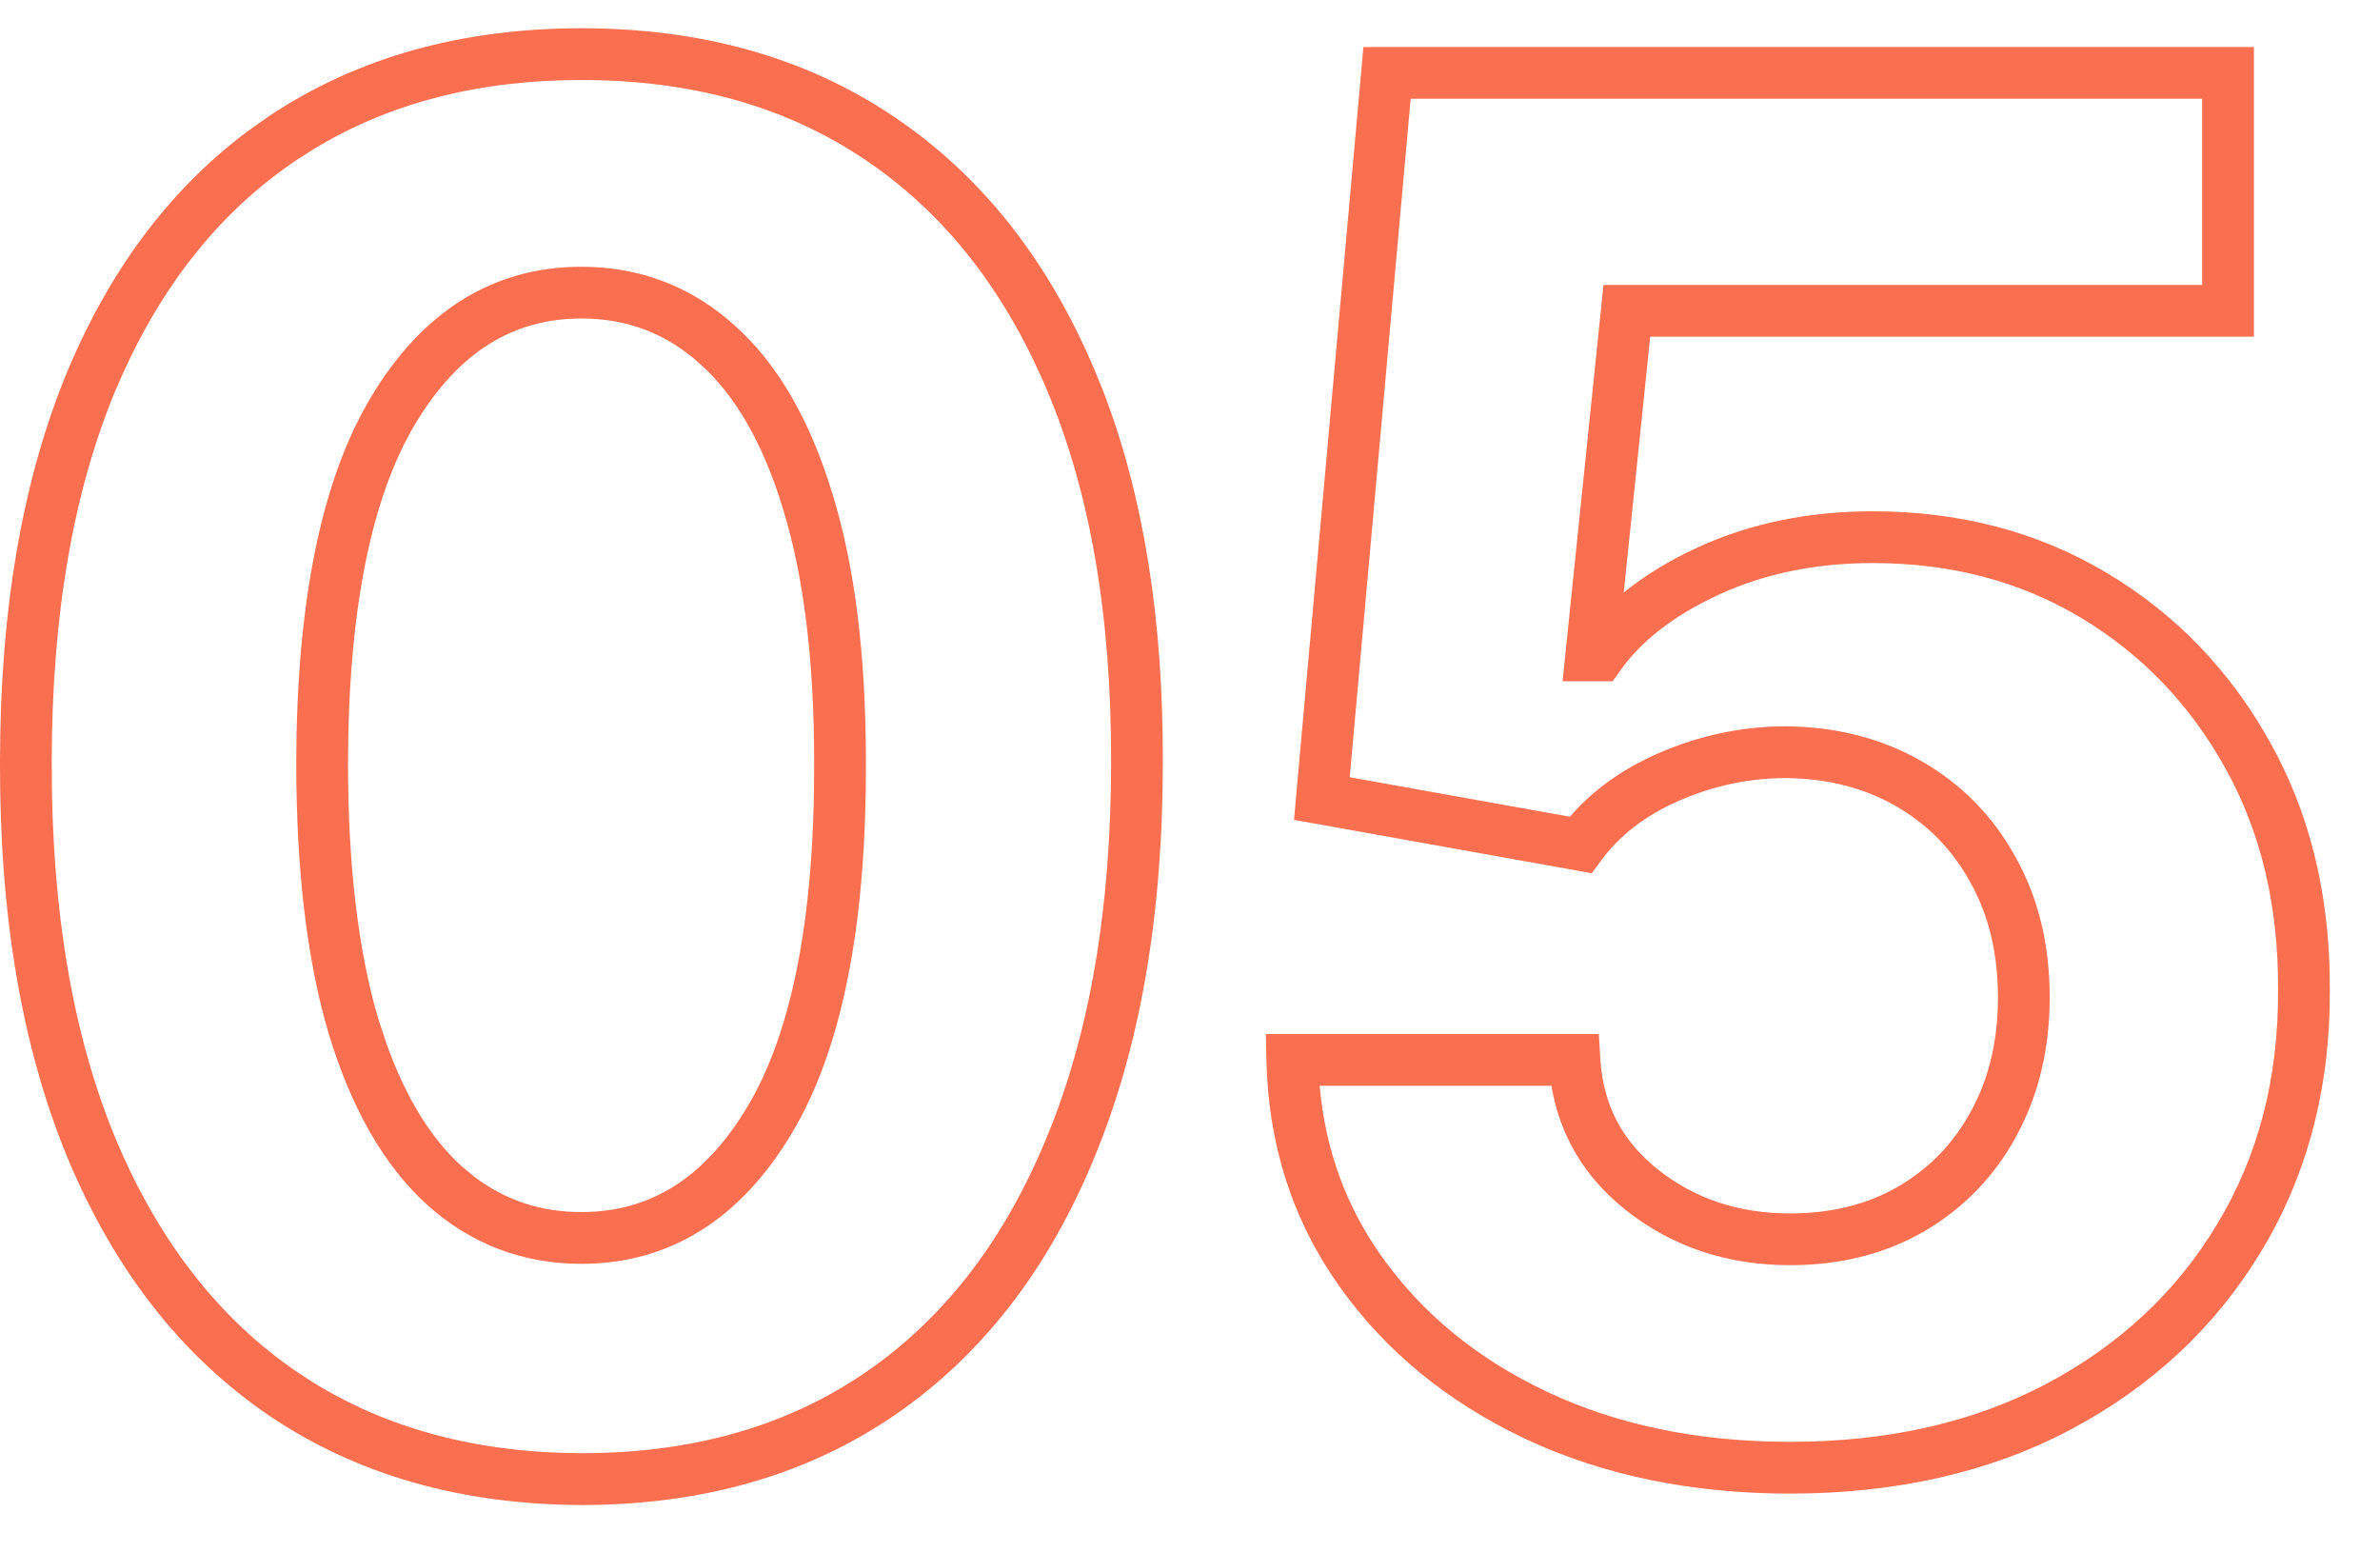 <?xml version="1.0" encoding="UTF-8"?> <svg xmlns="http://www.w3.org/2000/svg" width="46" height="30" viewBox="0 0 46 30" fill="none"><path d="M43.563 0.909V6.506H31.895L31.383 11.451C31.793 11.118 32.273 10.826 32.818 10.576C33.835 10.11 34.964 9.881 36.195 9.881C37.878 9.881 39.397 10.278 40.737 11.082C42.07 11.881 43.121 12.981 43.89 14.371L44.03 14.634C44.709 15.961 45.038 17.464 45.03 19.13L45.027 19.479C44.984 21.213 44.549 22.78 43.713 24.168L43.712 24.167C42.832 25.634 41.6 26.786 40.026 27.623L40.025 27.624C38.453 28.456 36.639 28.863 34.599 28.863C32.702 28.863 30.991 28.515 29.477 27.804L29.477 27.803C27.978 27.094 26.774 26.11 25.881 24.849C24.98 23.577 24.514 22.12 24.477 20.494L24.466 19.982H30.902L30.93 20.453C30.982 21.342 31.347 22.045 32.04 22.597C32.749 23.161 33.594 23.449 34.599 23.449C35.406 23.449 36.096 23.272 36.685 22.932C37.289 22.58 37.756 22.098 38.093 21.477L38.094 21.476C38.438 20.849 38.616 20.12 38.616 19.275C38.616 18.413 38.433 17.677 38.083 17.053L38.081 17.049C37.735 16.419 37.259 15.932 36.648 15.58C36.038 15.23 35.333 15.044 34.518 15.036C33.81 15.037 33.122 15.181 32.448 15.475C31.789 15.765 31.297 16.151 30.95 16.624L30.766 16.875L25.461 15.924L25.01 15.844L26.311 1.365L26.351 0.909H43.563ZM39.616 19.275C39.616 20.265 39.405 21.162 38.971 21.954L38.972 21.955C38.547 22.736 37.95 23.352 37.187 23.797L37.185 23.798C36.425 24.237 35.557 24.449 34.599 24.449C33.387 24.449 32.318 24.096 31.418 23.38C30.627 22.751 30.147 21.944 29.985 20.982H25.506C25.614 22.21 26.012 23.303 26.697 24.27C27.483 25.38 28.547 26.257 29.904 26.898C31.265 27.538 32.826 27.863 34.599 27.863C36.504 27.863 38.152 27.483 39.557 26.74C40.978 25.984 42.074 24.956 42.855 23.653L42.856 23.652C43.644 22.345 44.038 20.844 44.03 19.135V19.13C44.039 17.499 43.696 16.079 43.017 14.857L43.016 14.855C42.33 13.615 41.4 12.646 40.223 11.94C39.053 11.237 37.715 10.881 36.195 10.881C35.09 10.881 34.106 11.086 33.235 11.485C32.349 11.892 31.722 12.387 31.318 12.956L31.169 13.166H30.201L30.992 5.506H42.563V1.909H27.265L26.087 15.02L30.343 15.783C30.787 15.268 31.359 14.861 32.047 14.559L32.049 14.558C32.846 14.211 33.671 14.036 34.52 14.036H34.525C35.492 14.046 36.37 14.267 37.145 14.713C37.919 15.157 38.525 15.778 38.958 16.567C39.403 17.361 39.616 18.269 39.616 19.275Z" fill="#FA6F4F"></path><path d="M11.237 0.546C13.545 0.546 15.559 1.104 17.255 2.24H17.254C18.956 3.375 20.252 5.016 21.149 7.135L21.313 7.535C22.101 9.565 22.483 11.968 22.475 14.73C22.475 17.694 22.035 20.255 21.138 22.399L21.139 22.4C20.251 24.545 18.964 26.208 17.271 27.361C15.574 28.517 13.555 29.084 11.237 29.084H11.236C8.918 29.075 6.896 28.504 5.193 27.35L5.192 27.349C3.498 26.195 2.209 24.533 1.312 22.39L1.311 22.388C0.422 20.243 -0.009 17.685 0 14.729C0 11.784 0.435 9.243 1.324 7.124L1.325 7.122C2.167 5.136 3.354 3.573 4.896 2.457L5.209 2.239C6.913 1.104 8.93 0.546 11.237 0.546ZM11.237 1.546C9.23 1.546 7.508 1.999 6.051 2.889L5.763 3.072C4.255 4.075 3.08 5.546 2.246 7.513L2.245 7.512C1.421 9.477 1 11.879 1 14.73V14.732C0.992 17.592 1.409 20.011 2.234 22.003C3.068 23.996 4.244 25.494 5.753 26.521L6.041 26.708C7.498 27.612 9.224 28.075 11.238 28.083C13.387 28.083 15.202 27.561 16.708 26.535C18.217 25.508 19.389 24.011 20.215 22.018V22.017C21.049 20.024 21.475 17.6 21.475 14.73V14.729C21.483 11.878 21.062 9.482 20.23 7.526V7.525C19.396 5.559 18.216 4.084 16.699 3.072L16.697 3.071C15.191 2.061 13.378 1.546 11.237 1.546ZM11.237 5.155C12.372 5.155 13.37 5.538 14.207 6.296L14.362 6.441C15.126 7.189 15.693 8.237 16.09 9.545C16.525 10.95 16.736 12.683 16.736 14.729L16.733 15.302C16.687 18.124 16.232 20.335 15.316 21.88C14.335 23.533 12.97 24.423 11.237 24.423C10.102 24.423 9.1 24.041 8.255 23.283L8.253 23.28C7.412 22.517 6.789 21.405 6.358 19.992L6.357 19.989C5.931 18.56 5.726 16.802 5.726 14.73V14.729C5.734 11.675 6.196 9.299 7.173 7.67C8.154 6.034 9.515 5.155 11.237 5.155ZM11.237 6.155C9.93 6.155 8.867 6.791 8.03 8.185C7.19 9.585 6.734 11.745 6.726 14.732C6.726 16.743 6.927 18.395 7.315 19.7L7.471 20.172C7.851 21.232 8.342 22.01 8.923 22.538L9.175 22.746C9.776 23.199 10.459 23.423 11.237 23.423C12.552 23.423 13.619 22.781 14.456 21.37C15.297 19.953 15.745 17.763 15.736 14.732V14.73C15.736 12.744 15.531 11.119 15.135 9.841V9.838C14.745 8.552 14.203 7.635 13.539 7.04L13.537 7.038C12.886 6.447 12.127 6.155 11.237 6.155Z" fill="#FA6F4F"></path></svg> 